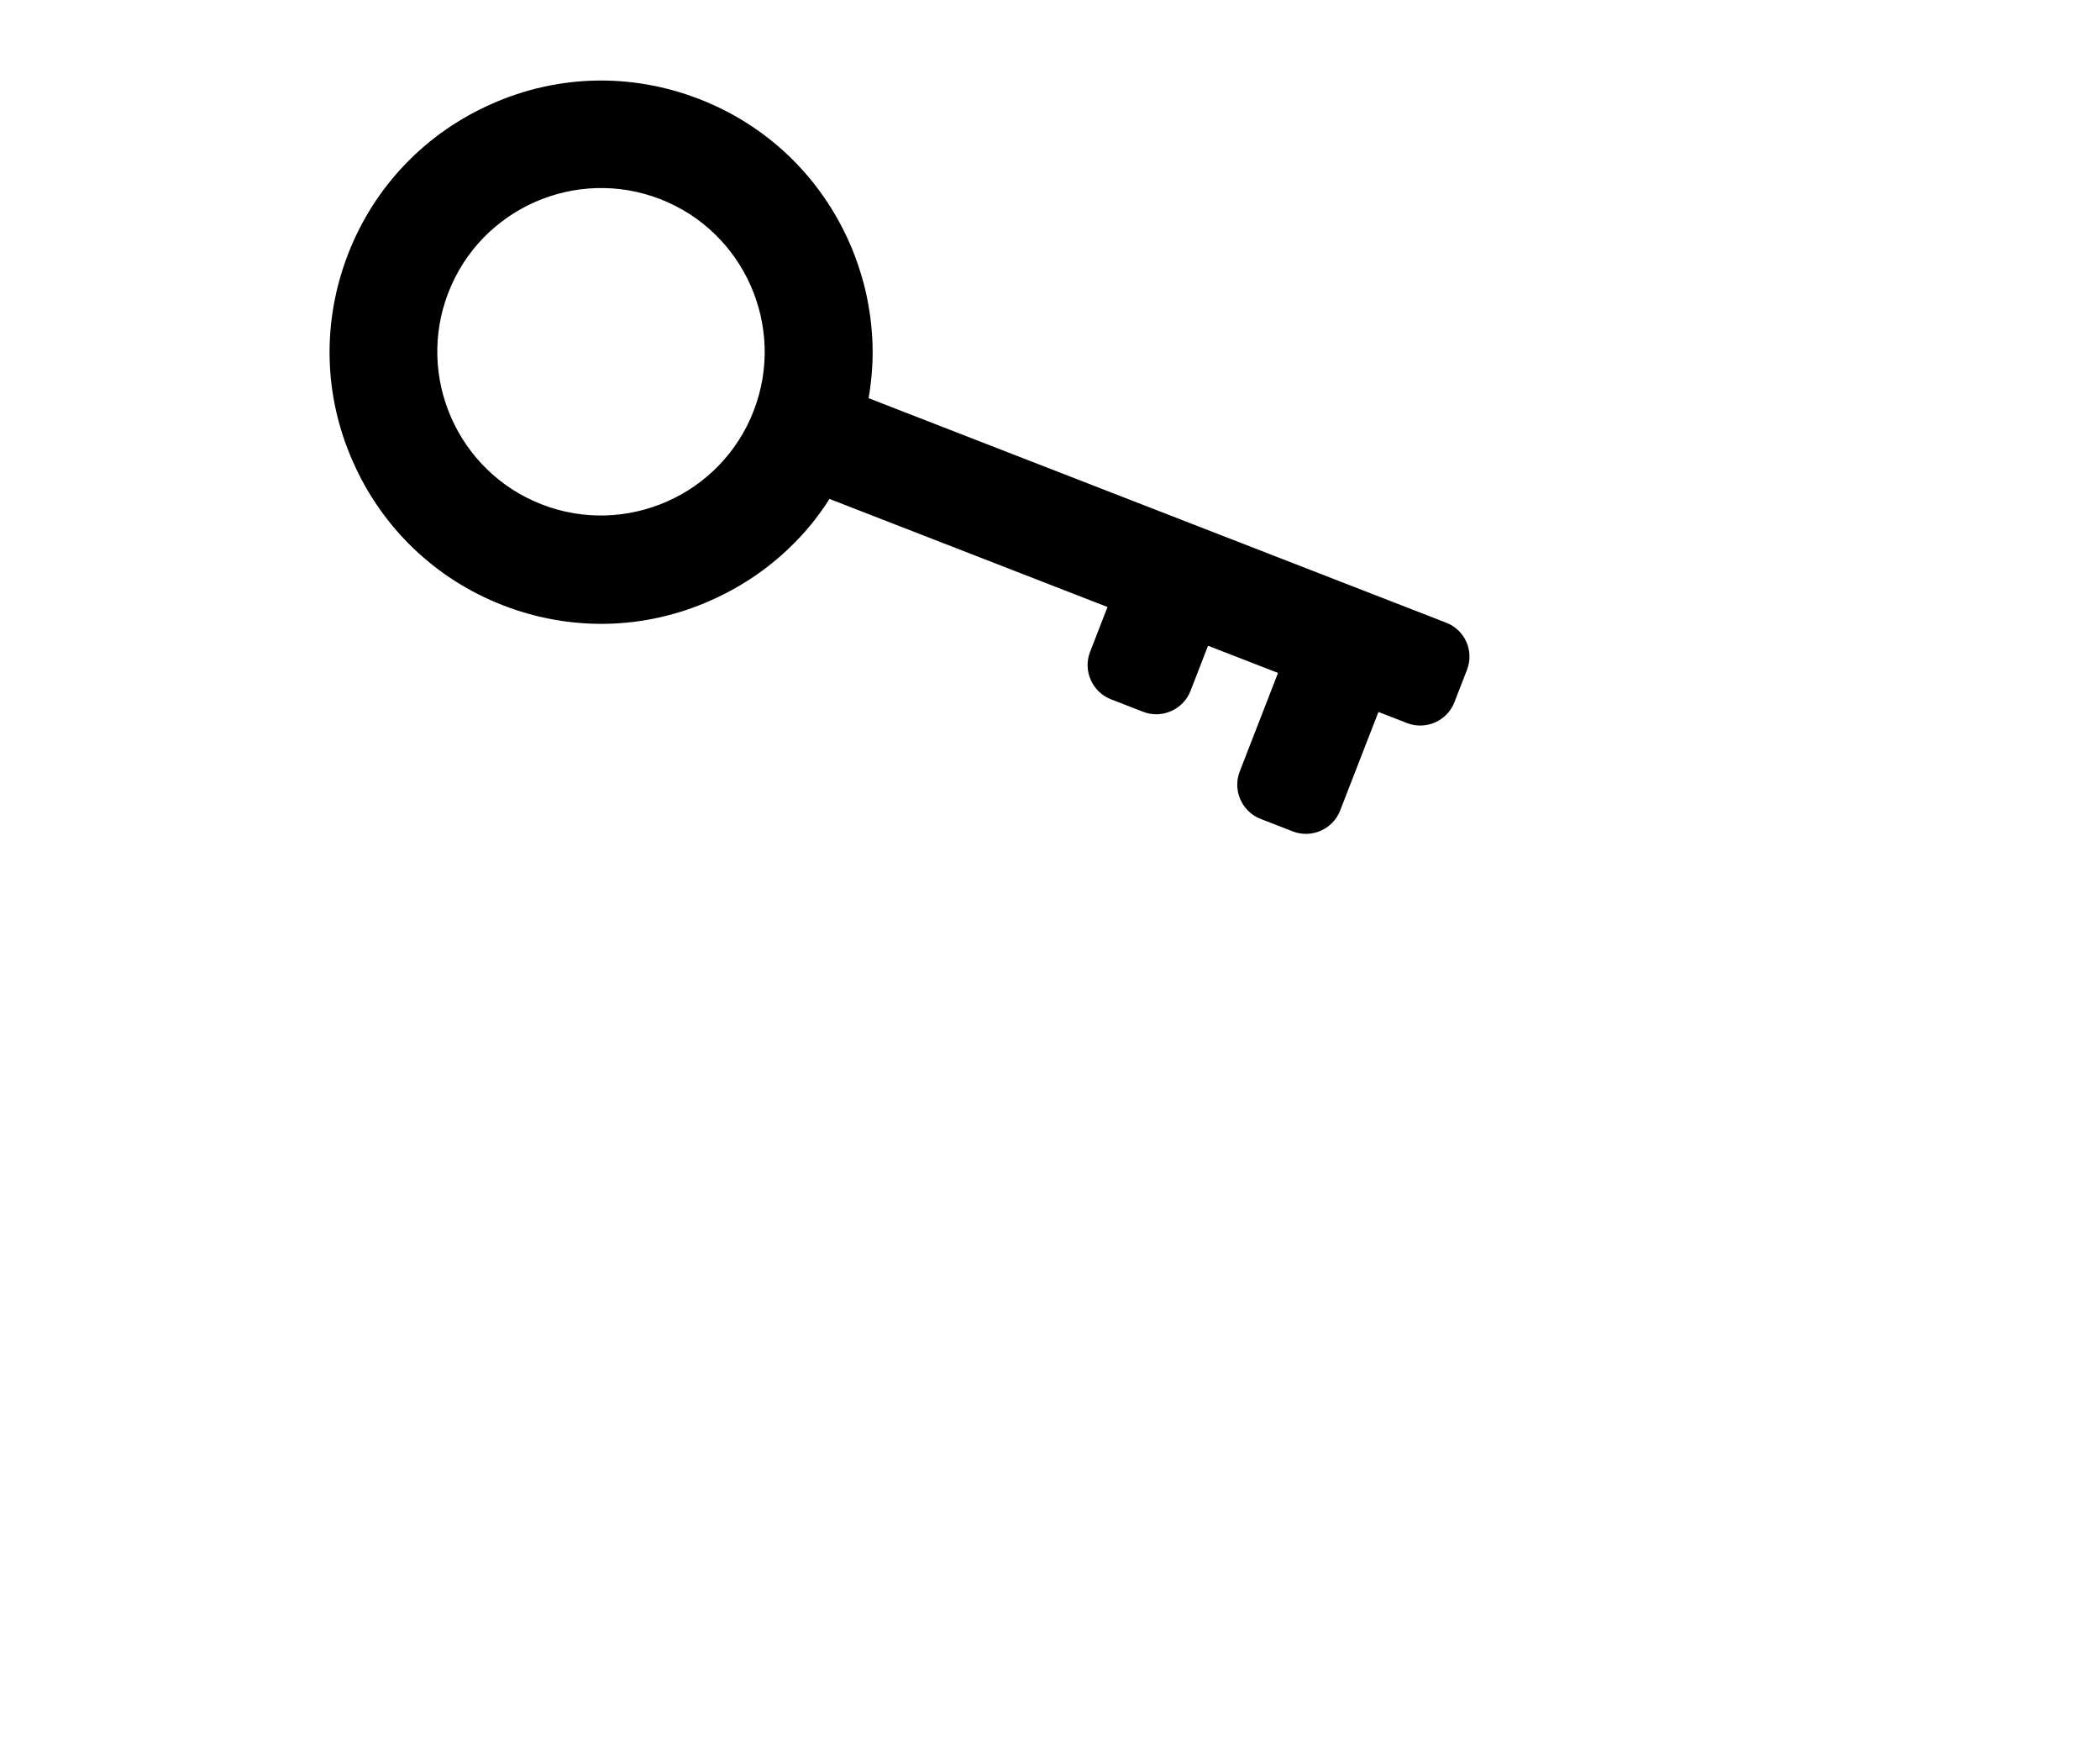 <?xml version="1.0" encoding="UTF-8"?> <svg xmlns="http://www.w3.org/2000/svg" width="72" height="60" viewBox="0 0 72 60" fill="none"> <path d="M29.288 13.566L29.221 13.968L29.6 14.116L49.4 21.811C49.794 21.964 49.982 22.392 49.829 22.786L49.399 23.893C49.25 24.276 48.808 24.471 48.424 24.322L47.442 23.94L46.976 23.759L46.795 24.225L45.481 27.606C45.332 27.99 44.889 28.184 44.505 28.035L43.399 27.605C43.016 27.456 42.821 27.014 42.97 26.63L44.284 23.249L44.465 22.783L43.999 22.602L41.6 21.67L41.134 21.489L40.953 21.955L40.35 23.506C40.201 23.889 39.759 24.084 39.375 23.935L38.269 23.505C37.885 23.356 37.69 22.913 37.839 22.53L38.438 20.989L38.619 20.523L38.153 20.342L28.62 16.637L28.236 16.488L28.016 16.837C27.665 17.395 27.235 17.924 26.752 18.387L26.749 18.39C26.008 19.113 25.125 19.704 24.158 20.13L24.157 20.13C22.007 21.085 19.614 21.134 17.421 20.282C15.23 19.43 13.501 17.768 12.555 15.62L12.555 15.618C11.6 13.469 11.551 11.076 12.403 8.883C13.255 6.691 14.917 4.962 17.065 4.017L17.066 4.016C19.216 3.062 21.609 3.012 23.802 3.865C25.994 4.716 27.723 6.379 28.668 8.526C29.093 9.491 29.339 10.511 29.404 11.562L29.404 11.563C29.447 12.227 29.402 12.895 29.288 13.566ZM14.908 9.844C13.687 12.986 15.249 16.535 18.391 17.756C21.533 18.978 25.082 17.415 26.303 14.273C27.524 11.131 25.962 7.582 22.82 6.361C19.678 5.14 16.129 6.702 14.908 9.844Z" fill="black" stroke="black"></path> <mask id="mask0" mask-type="alpha" maskUnits="userSpaceOnUse" x="39" y="20" width="30" height="40"> <path fill-rule="evenodd" clip-rule="evenodd" d="M56.549 57.592C56.549 57.592 57.843 45.346 58.332 41.287C61.527 40.84 64.396 38.724 65.656 35.504C65.669 35.47 65.683 35.435 65.695 35.401C65.719 35.348 65.741 35.294 65.762 35.24C65.835 35.052 65.893 34.861 65.937 34.667C67.217 30.149 64.873 25.316 60.407 23.58C55.663 21.737 50.327 24.086 48.483 28.83C47.236 32.037 47.911 35.522 49.948 38.011C47.633 41.143 40.688 50.566 40.269 51.264C39.927 52.142 43.3 54.263 47.794 56.01C52.288 57.756 56.211 58.462 56.549 57.592Z" fill="black"></path> </mask> <g mask="url(#mask0)"> </g> </svg> 